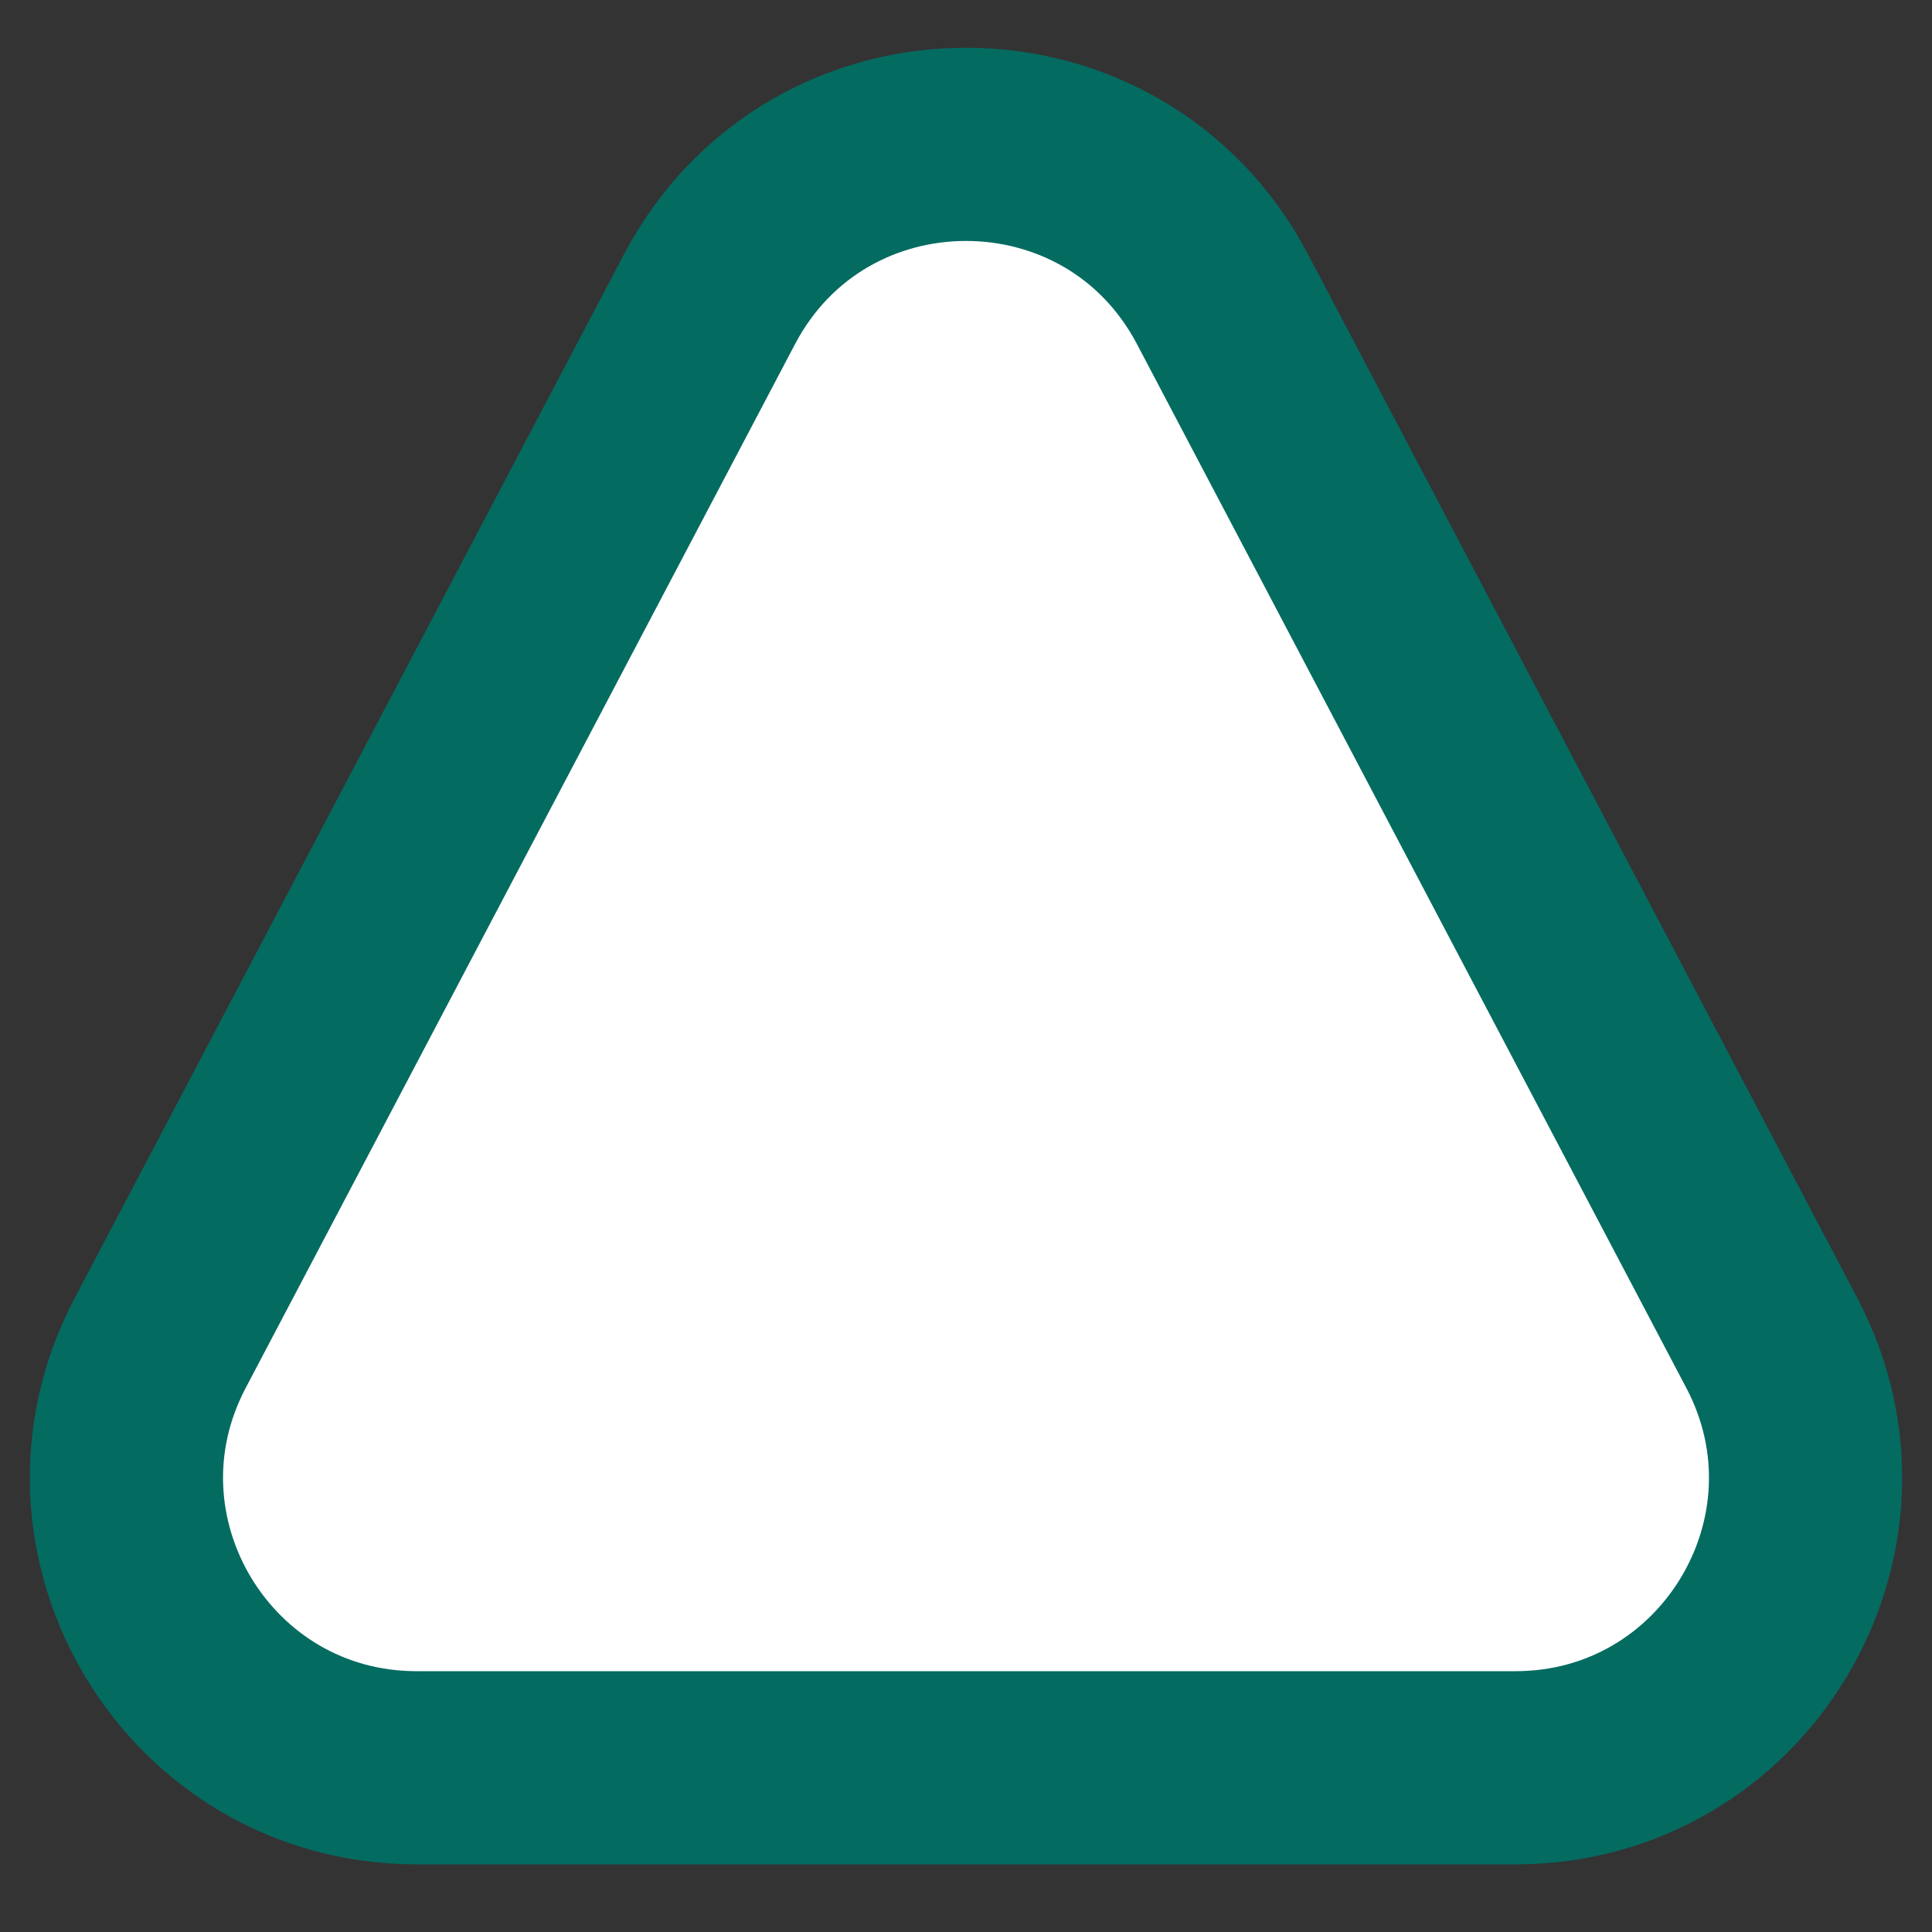 <?xml version="1.0" encoding="UTF-8"?> <svg xmlns="http://www.w3.org/2000/svg" width="20" height="20" viewBox="0 0 20 20" fill="none"><rect x="0" y="0" width="20" height="20" fill="#333333" stroke="none"/> <path d="M12.655 3.097C11.53 0.96 8.47 0.96 7.345 3.097L1.658 13.903C0.607 15.9 2.055 18.3 4.313 18.3H15.687C17.945 18.3 19.393 15.9 18.342 13.903L12.655 3.097Z" fill="white" stroke="#046B61" stroke-width="2"></path> </svg> 